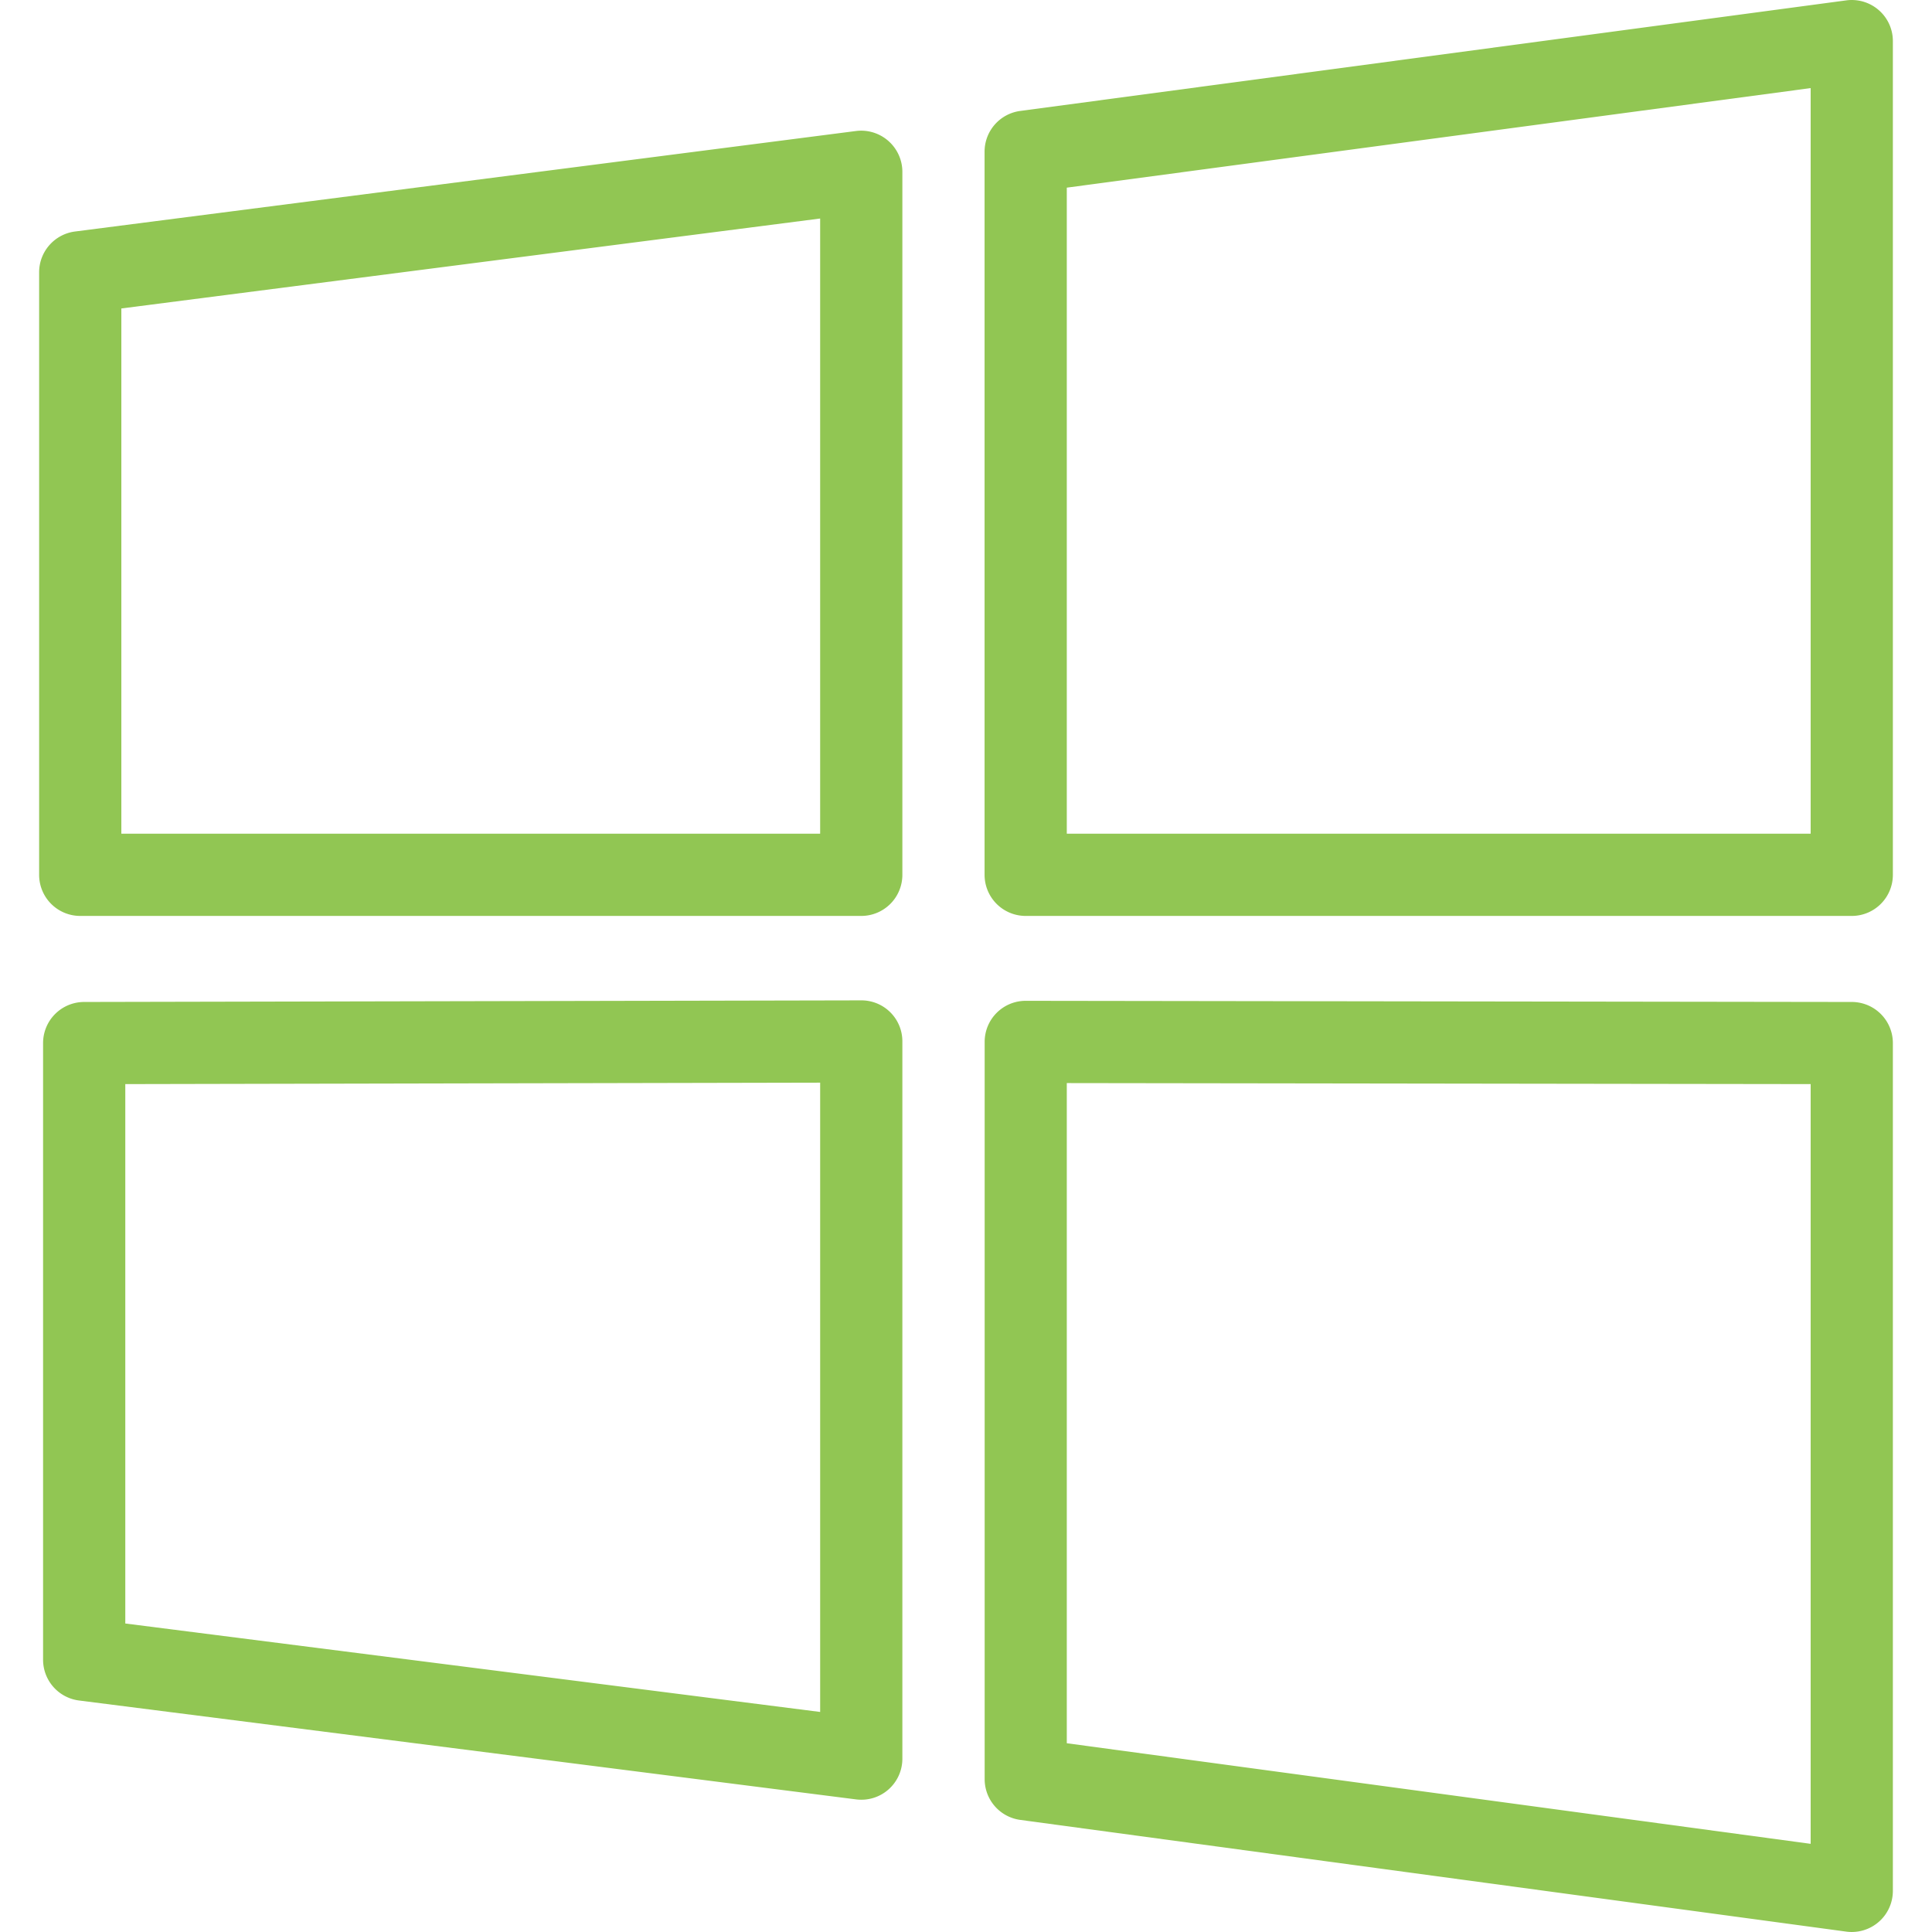 <svg xmlns="http://www.w3.org/2000/svg" version="1.1" xmlns:xlink="http://www.w3.org/1999/xlink" xmlns:svgjs="http://svgjs.com/svgjs" width="512" height="512" x="0" y="0" viewBox="0 0 47 47" style="enable-background:new 0 0 512 512" xml:space="preserve" class=""><g><path d="M45.707.248a1 1 0 0 0-.792-.239l-20.096 2.69a.999.999 0 0 0-.867.991v17.592a1 1 0 0 0 1 1h20.096a1 1 0 0 0 1-1V1a.996.996 0 0 0-.341-.752zm-1.659 20.034H25.952V4.565l18.096-2.422v18.139zM20.952 24.336h-.002l-18.904.039a1 1 0 0 0-.998 1v15.001a1 1 0 0 0 .873.992l18.904 2.406a.998.998 0 0 0 1.127-.992V25.336a.996.996 0 0 0-1-1zm-1 17.311L3.048 39.495V26.373l16.904-.035v15.309zM20.824 3.187l-19 2.445c-.499.065-.872.49-.872.992v14.658a1 1 0 0 0 1 1h19a1 1 0 0 0 1-1V4.179a1.002 1.002 0 0 0-1.128-.992zm-.872 17.095h-17V7.504l17-2.188v14.966zM45.05 24.375l-20.096-.028h-.001a.998.998 0 0 0-.999 1v17.935a1 1 0 0 0 .866.991l20.096 2.718A1 1 0 0 0 46.048 46V25.375a1 1 0 0 0-.998-1zm-1.002 20.48-18.096-2.447v-16.06l18.096.025v18.482z" fill="#91c653" data-original="#000000" class=""></path></g></svg>